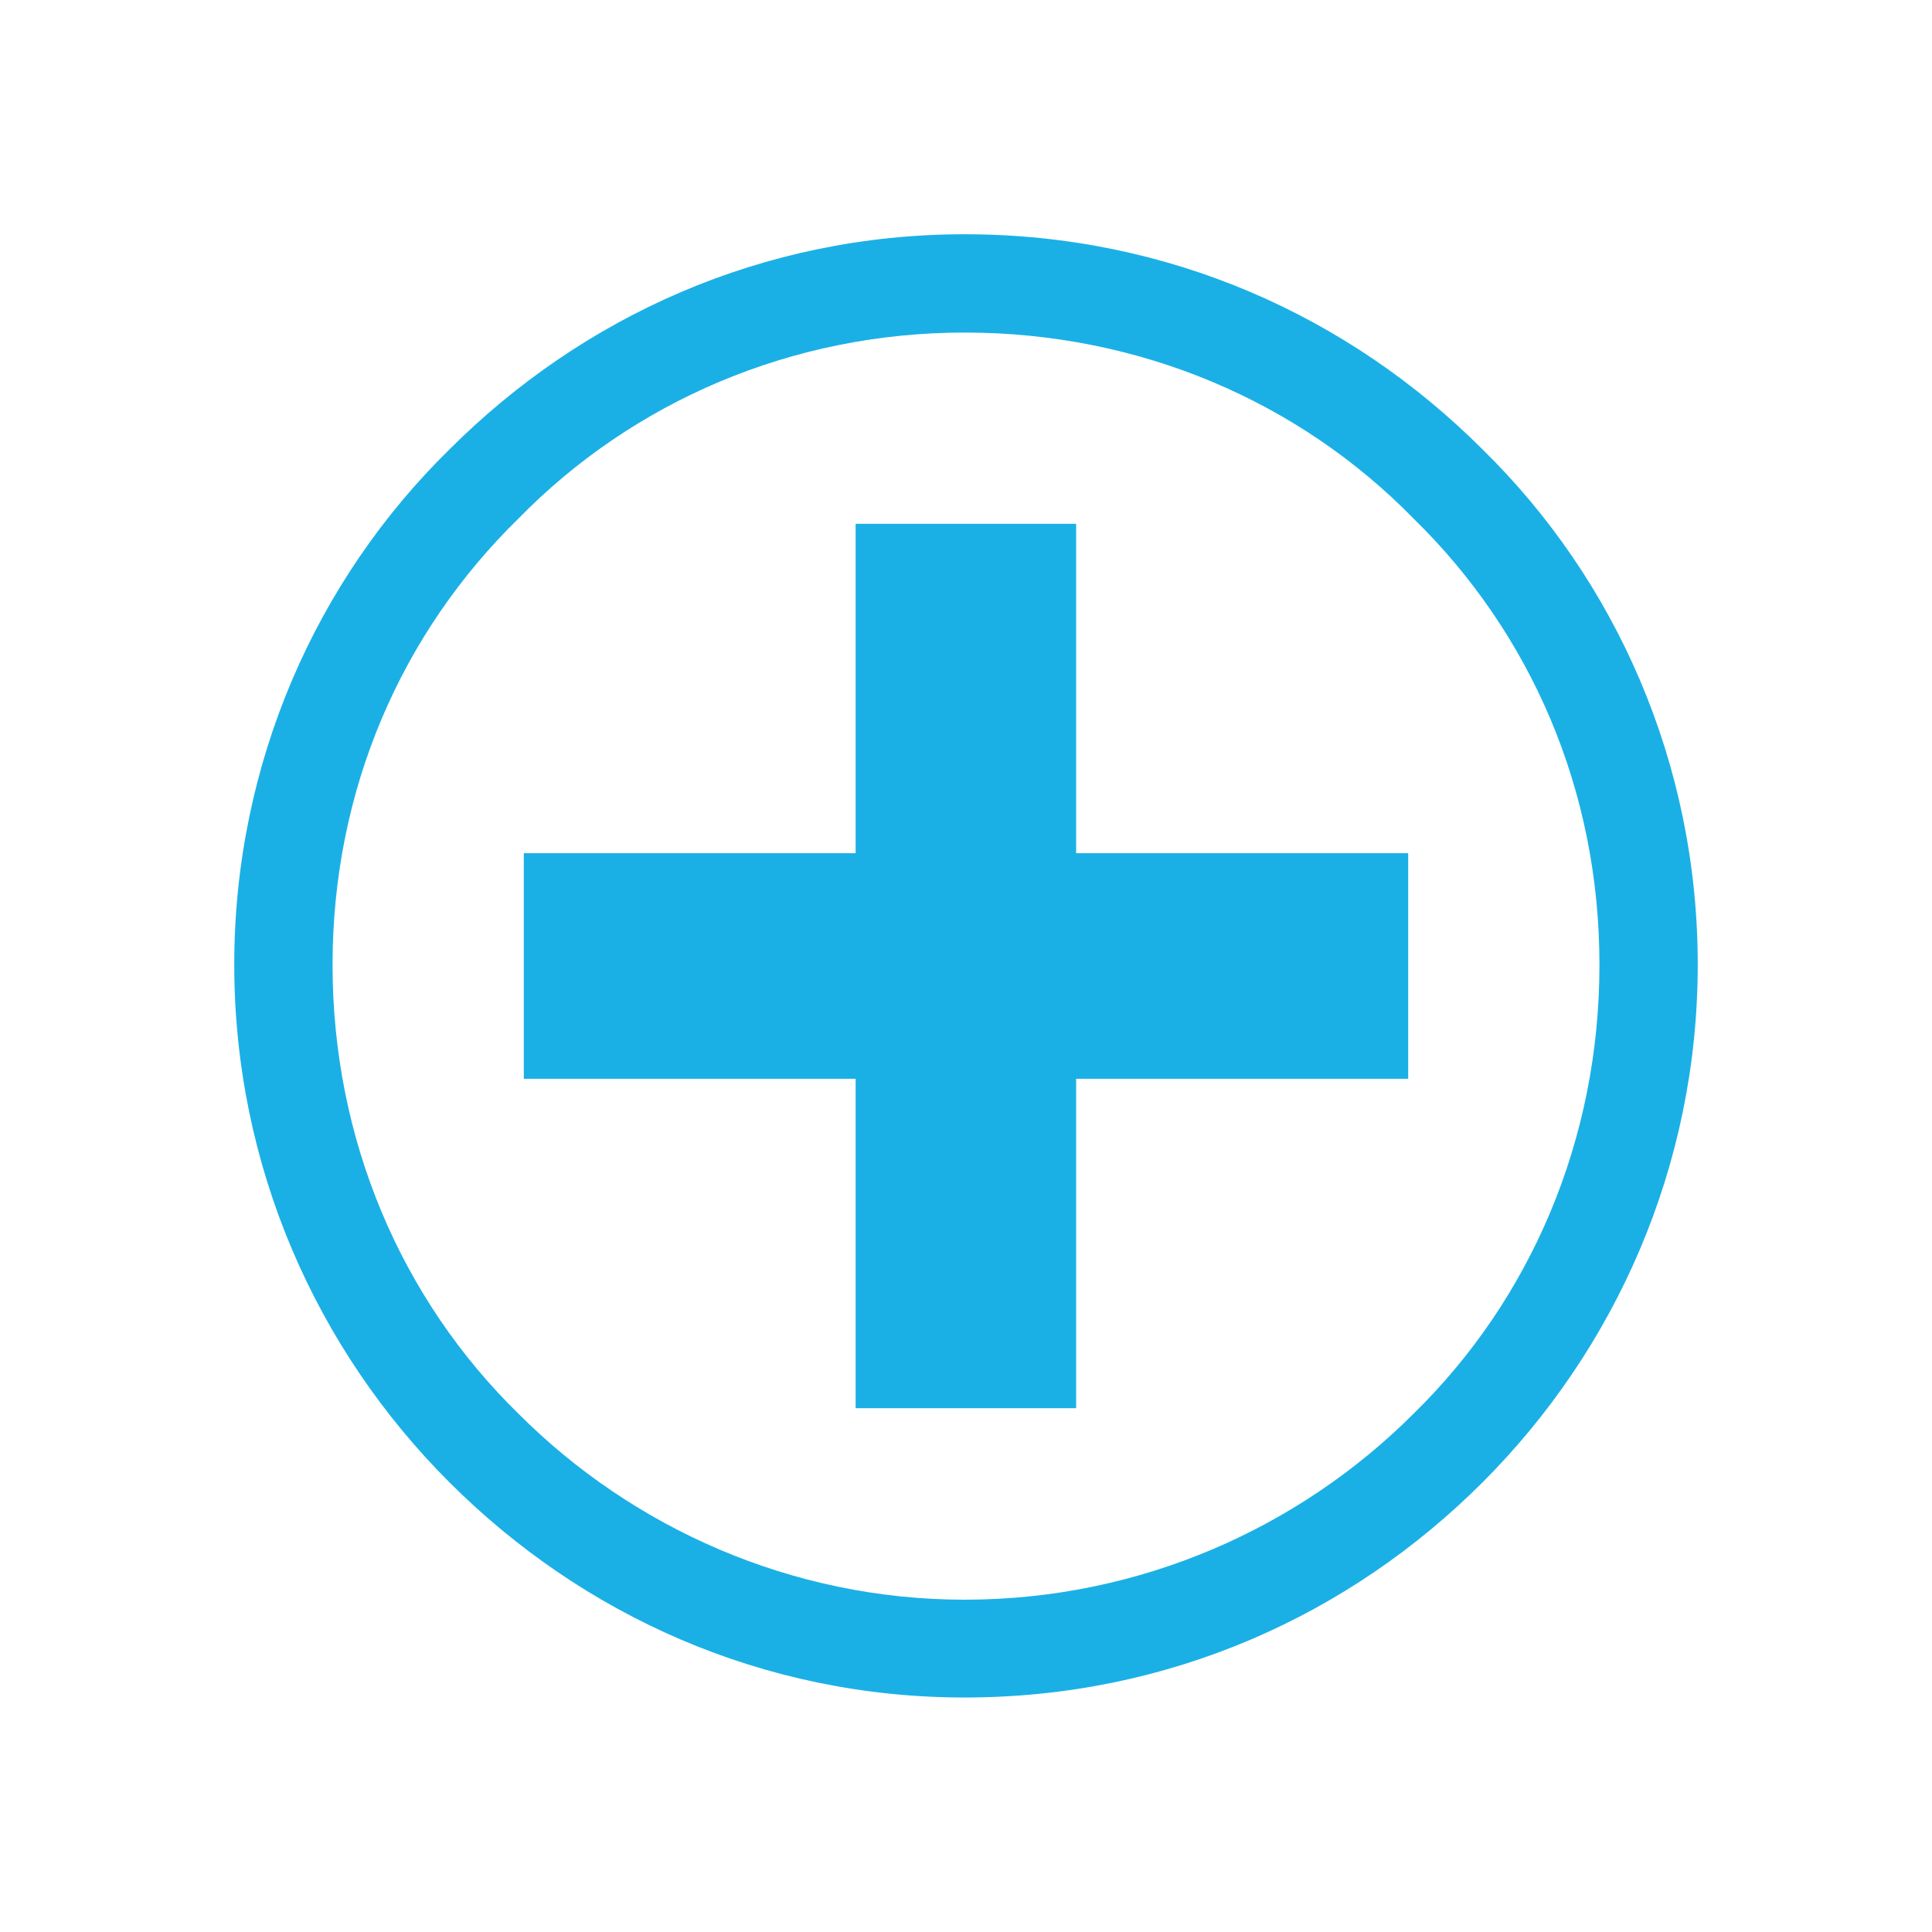 <?xml version="1.0" encoding="UTF-8"?>
<!-- Generator: Adobe Illustrator 28.0.0, SVG Export Plug-In . SVG Version: 6.00 Build 0)  -->
<svg xmlns="http://www.w3.org/2000/svg" xmlns:xlink="http://www.w3.org/1999/xlink" version="1.1" id="Ebene_1" x="0px" y="0px" viewBox="0 0 80 80" style="enable-background:new 0 0 80 80;" xml:space="preserve">
<style type="text/css">
	.st0{fill:#1AB0E6;}
	.st1{fill:#FFFFFF;stroke:#1AB0E6;stroke-width:2.142;stroke-miterlimit:10;}
	.st2{fill:#FFFFFF;stroke:#1AB0E6;stroke-width:1.428;stroke-miterlimit:10;}
	.st3{fill:#FFFFFF;stroke:#1AB0E6;stroke-width:2.254;stroke-miterlimit:10;}
	.st4{fill:#FFFFFF;stroke:#1AB0E6;stroke-width:2.175;stroke-miterlimit:10;}
	.st5{fill-rule:evenodd;clip-rule:evenodd;fill:#1AB0E6;}
</style>
<g>
	<polygon class="st5" points="21.69,35.33 21.69,44.67 35.43,44.67 35.43,58.31 44.56,58.31 44.56,44.67 58.31,44.67 58.31,35.33    44.56,35.33 44.56,21.69 35.43,21.69 35.43,35.33  "></polygon>
	<path class="st5" d="M39.94,13.77c7.26,0,13.86,2.86,18.59,7.7c4.84,4.73,7.7,11.22,7.7,18.48c0,7.26-2.86,13.86-7.7,18.59   c-4.73,4.73-11.33,7.7-18.59,7.7c-7.15,0-13.75-2.97-18.47-7.7c-4.84-4.73-7.7-11.33-7.7-18.59c0-7.26,2.86-13.75,7.7-18.48   C26.2,16.63,32.79,13.77,39.94,13.77L39.94,13.77z M61.39,18.61c-5.5-5.5-12.98-8.91-21.45-8.91c-8.36,0-15.83,3.41-21.33,8.91   C13.11,24,9.7,31.59,9.7,39.94c0,8.36,3.41,15.95,8.91,21.44c5.5,5.5,12.98,8.91,21.33,8.91c8.47,0,15.95-3.41,21.45-8.91   c5.5-5.5,8.91-13.09,8.91-21.44C70.3,31.59,66.89,24,61.39,18.61L61.39,18.61z"></path>
</g>
</svg>
